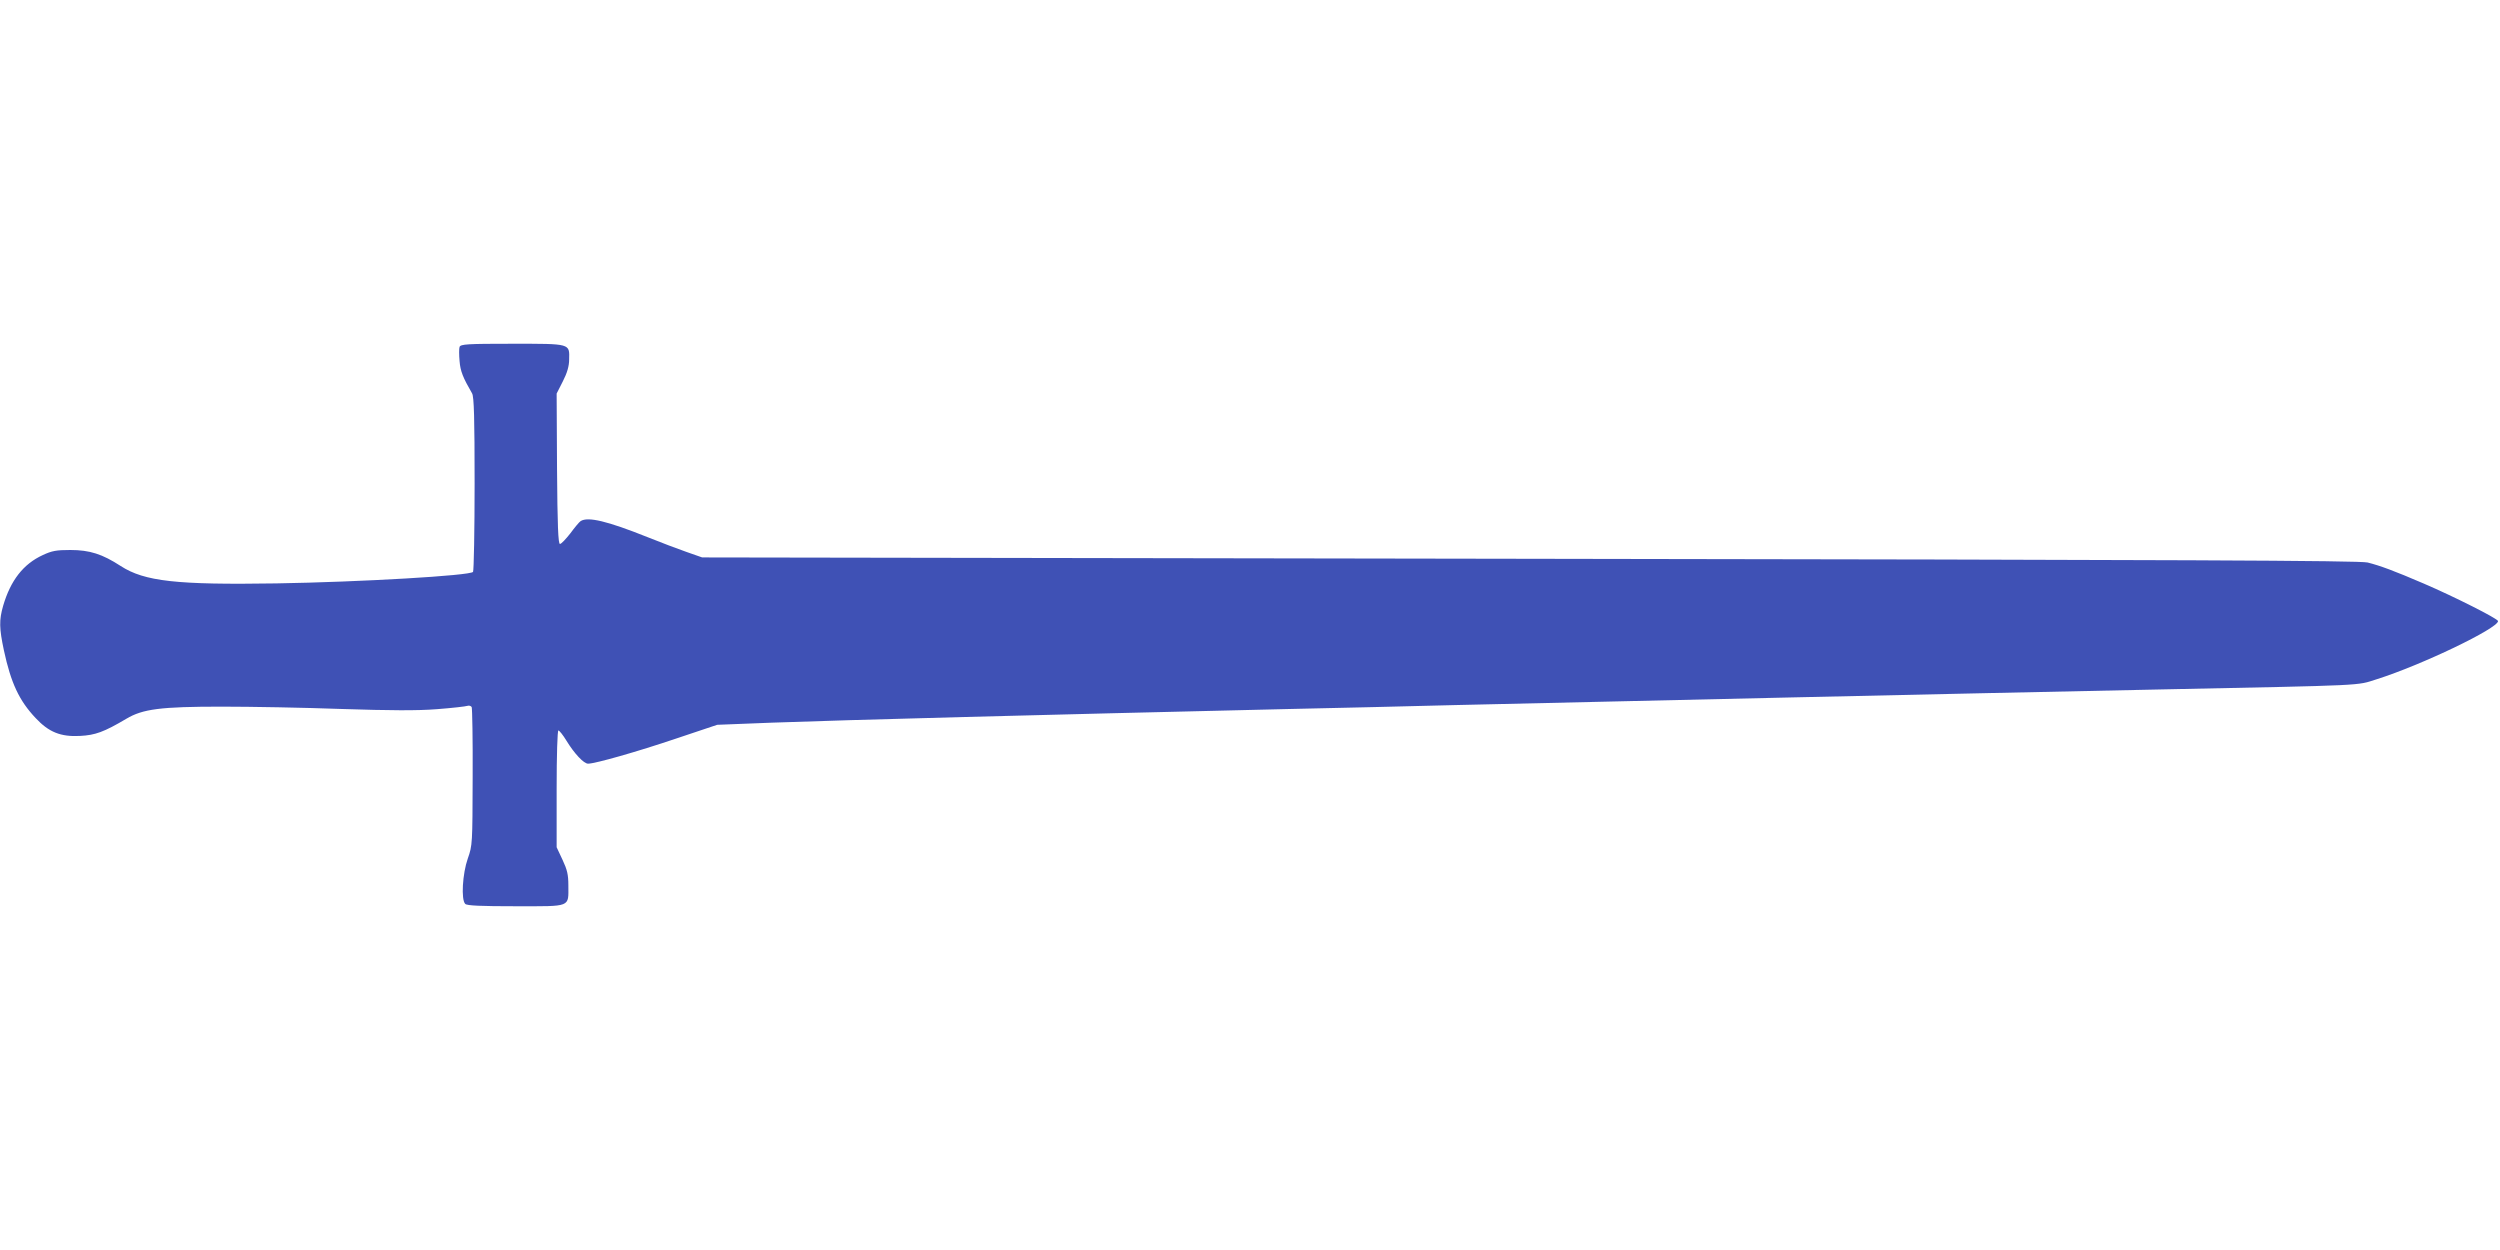 <?xml version="1.0" standalone="no"?>
<!DOCTYPE svg PUBLIC "-//W3C//DTD SVG 20010904//EN"
 "http://www.w3.org/TR/2001/REC-SVG-20010904/DTD/svg10.dtd">
<svg version="1.0" xmlns="http://www.w3.org/2000/svg"
 width="1280pt" height="640pt" viewBox="0 0 1280 640"
 preserveAspectRatio="xMidYMid meet">
<g transform="translate(0,640) scale(0.1,-0.1)"
fill="#3f51b5" stroke="none">
<path d="M2353 4624 c-3 -8 -3 -41 0 -73 4 -51 17 -84 64 -165 10 -16 13 -130
13 -461 0 -242 -4 -446 -8 -453 -12 -19 -578 -52 -1007 -59 -510 -8 -675 10
-797 89 -94 61 -158 82 -258 82 -71 0 -94 -4 -141 -26 -100 -46 -165 -130
-203 -260 -21 -73 -20 -115 4 -228 36 -167 78 -257 162 -346 68 -73 129 -97
227 -92 79 4 123 20 238 88 84 50 175 62 488 62 149 0 425 -5 615 -12 252 -8
383 -9 487 -1 78 6 148 14 156 17 8 3 18 0 22 -6 3 -6 6 -167 5 -358 -1 -343
-1 -350 -25 -418 -27 -77 -35 -210 -13 -232 9 -9 80 -12 260 -12 286 0 268 -7
268 107 0 55 -6 80 -30 131 l-30 64 0 299 c0 174 4 299 9 299 5 0 24 -24 41
-52 41 -67 89 -118 111 -118 36 0 251 61 452 129 l209 70 281 11 c379 14 1367
40 2652 70 237 5 617 14 845 20 816 19 2583 59 3610 80 1075 22 1003 19 1108
52 231 73 622 261 622 298 0 12 -224 125 -380 192 -151 65 -224 92 -288 108
-42 10 -925 14 -4290 19 l-4237 7 -80 28 c-43 15 -133 49 -200 76 -205 82
-305 106 -342 82 -7 -4 -31 -33 -53 -63 -23 -29 -46 -54 -53 -54 -9 0 -13 94
-15 385 l-2 385 32 63 c22 43 32 78 32 111 2 83 10 81 -291 81 -230 0 -264 -2
-270 -16z"/>
</g>
</svg>
